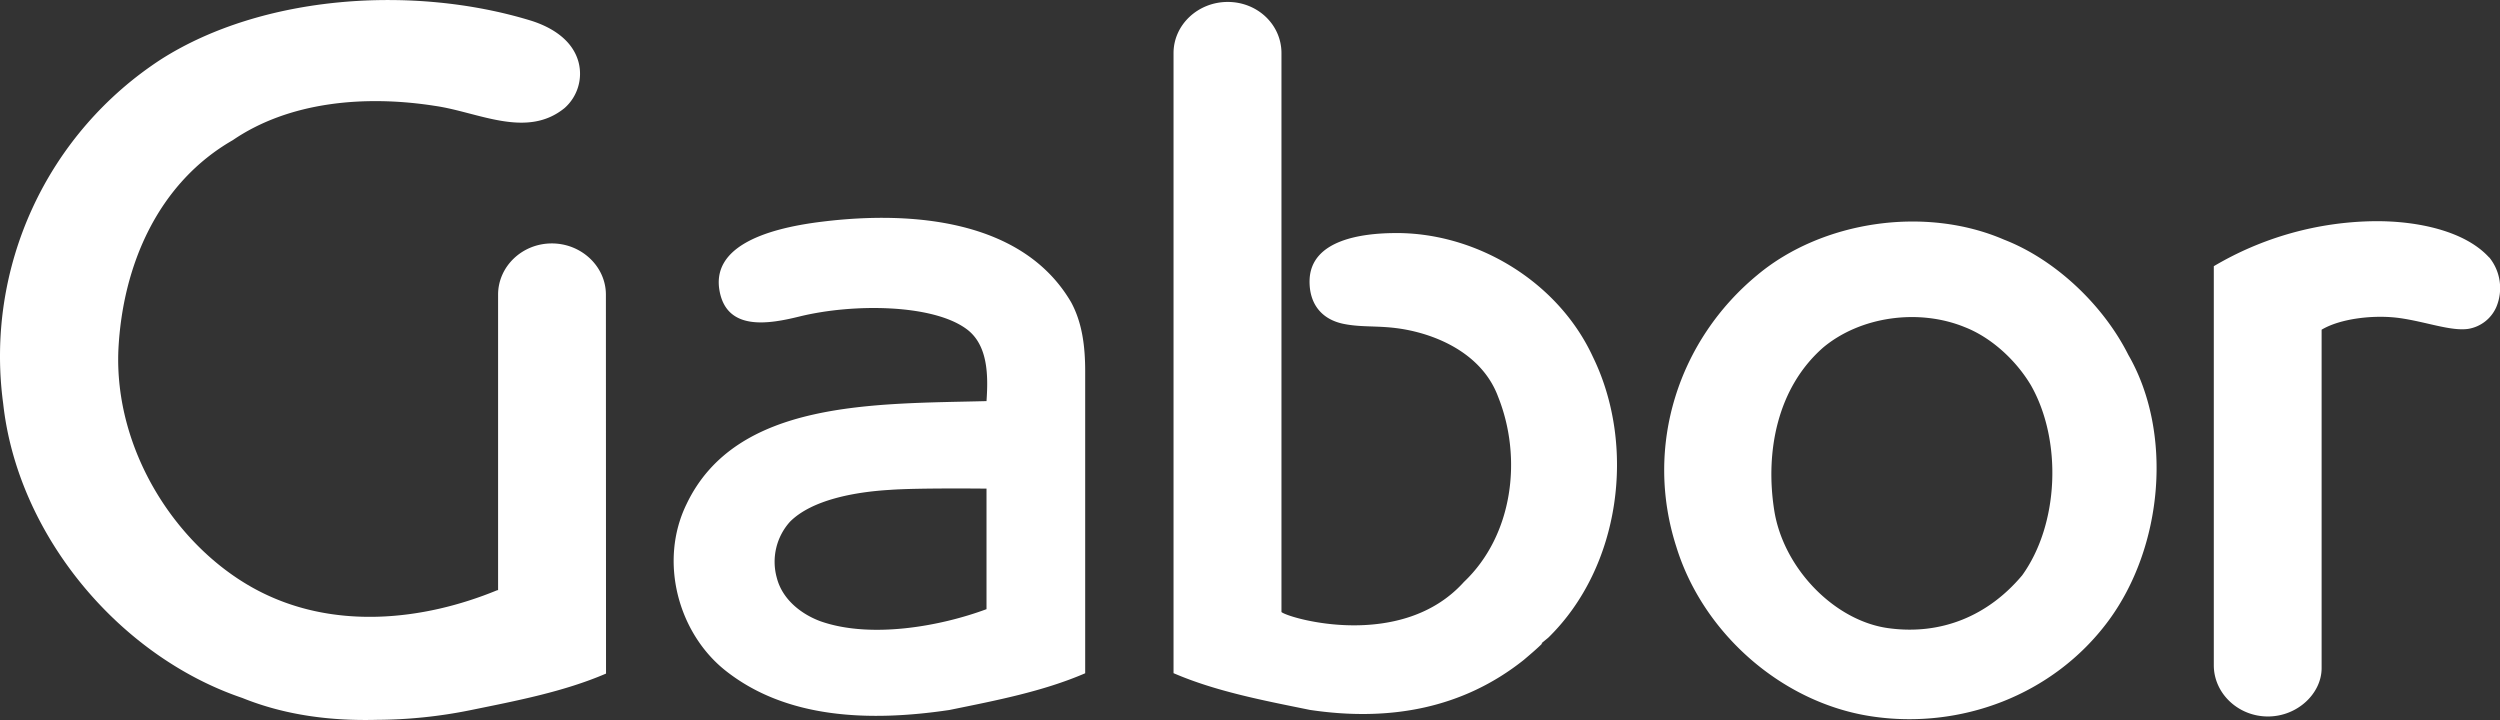 <svg xmlns="http://www.w3.org/2000/svg" viewBox="0 0 605.01 174.24"><rect x="0" y="0" width="605.01" height="174.24" fill="#333333" stroke="none"/><defs><style>.cls-1{fill:#fff;}</style></defs><g id="Layer_2" data-name="Layer 2"><g id="Gabor-Logo"><path class="cls-1" d="M199.18,53.62c-15,1.79-26.77,6.49-25.08,16.58s12.09,8.19,19.39,6.39c13-3.19,32.16-3,40.36,3,5.39,3.9,5.29,11.59,4.89,17.48-27.17.7-60.64-.3-72.63,25-6.69,13.79-2,31.07,9.39,40.16,14.69,11.69,34.77,12.49,54.25,9.59,11.29-2.3,22.68-4.49,32.87-8.89v-73c0-6.09-.7-11.79-3.4-16.78C247.53,53.12,220.66,51,199.18,53.62Zm39.56,93.8c-11.29,4.2-28.17,7.2-40.26,2.9-4.79-1.8-9.19-5.39-10.49-10.49a14.48,14.48,0,0,1,3.2-13.58c5.29-5.3,15.68-7.2,24.17-7.7,6.8-.5,23.38-.3,23.38-.3ZM485,58c-19.18-8.29-44.05-4.49-59.64,8.49-19.08,15.69-27.57,41.36-19.68,65.84,6.39,20.78,25.37,37.66,47.05,41s44.16-5.1,57.45-23,15.78-45.55,4.89-64.44C509,73.8,497.39,62.81,485,58Zm4.3,81.32c-8.09,9.59-19.38,14.49-32.37,12.69s-25.38-14.49-27.57-28.57.7-29.57,11.88-39.36c9-7.5,23.08-9.49,34.27-4.9,6.4,2.5,12.39,8,16,14.09,7.59,13.38,6.79,33.66-2.2,46.05Zm113.09-77c-5.8-6.4-17.28-8.89-27.77-8.79a78.12,78.12,0,0,0-38.87,10.89V161c0,6.79,5.9,12.39,13.09,12.39s13-5.6,13-11.69V79.79c4.49-2.7,12.69-3.7,19-2.8s12.29,3.2,16.48,2.6a9,9,0,0,0,6.8-5.29,11.81,11.81,0,0,0-1.7-12ZM337,56.41c-6.8.1-19.88,1.4-20.08,11.49-.1,5.5,2.79,9.39,8.29,10.49s10.09,0,17.78,2,16.28,6.69,19.58,15.68c5.9,14.79,3.6,33.47-8.29,44.76-15,16.68-42.16,8.89-44.16,7.29V12.86c0-6.9-5.79-12.39-13-12.39S284,6,284,12.86V162.91c10.19,4.4,21.68,6.59,33,8.89,19.38,2.9,37.06-.4,51.75-12.09,1.29-1.1,3.19-2.69,4.49-4H373l1.7-1.4c17.58-17.19,21.28-46.46,10.79-67.94C376.91,67.8,356.73,56,337,56.41Z"/><path class="cls-1" d="M146.63,71.3c0-6.79-5.89-12.39-13.09-12.39s-13,5.6-13,12.39v71.53h-.2c-17.69,7.29-40,10-59-.5S27.65,108.76,28.65,84.69c1-20.48,9.59-40.37,27.67-50.76,13.59-9.29,31.87-11,49.05-8.29,10.39,1.5,22.08,8,31.27.5A11.09,11.09,0,0,0,140,15c-1.5-5.49-6.7-8.49-11.49-10C100-3.73,63.61-1.23,39.14,14.25A85.72,85.72,0,0,0,.77,97.67c3.5,31.87,28.08,61.14,57.85,71.23,10.39,4.2,21.48,5.6,32.66,5.3a115.93,115.93,0,0,0,22.38-2.3c11.29-2.3,22.78-4.49,33-8.89Z"/></g></g></svg>